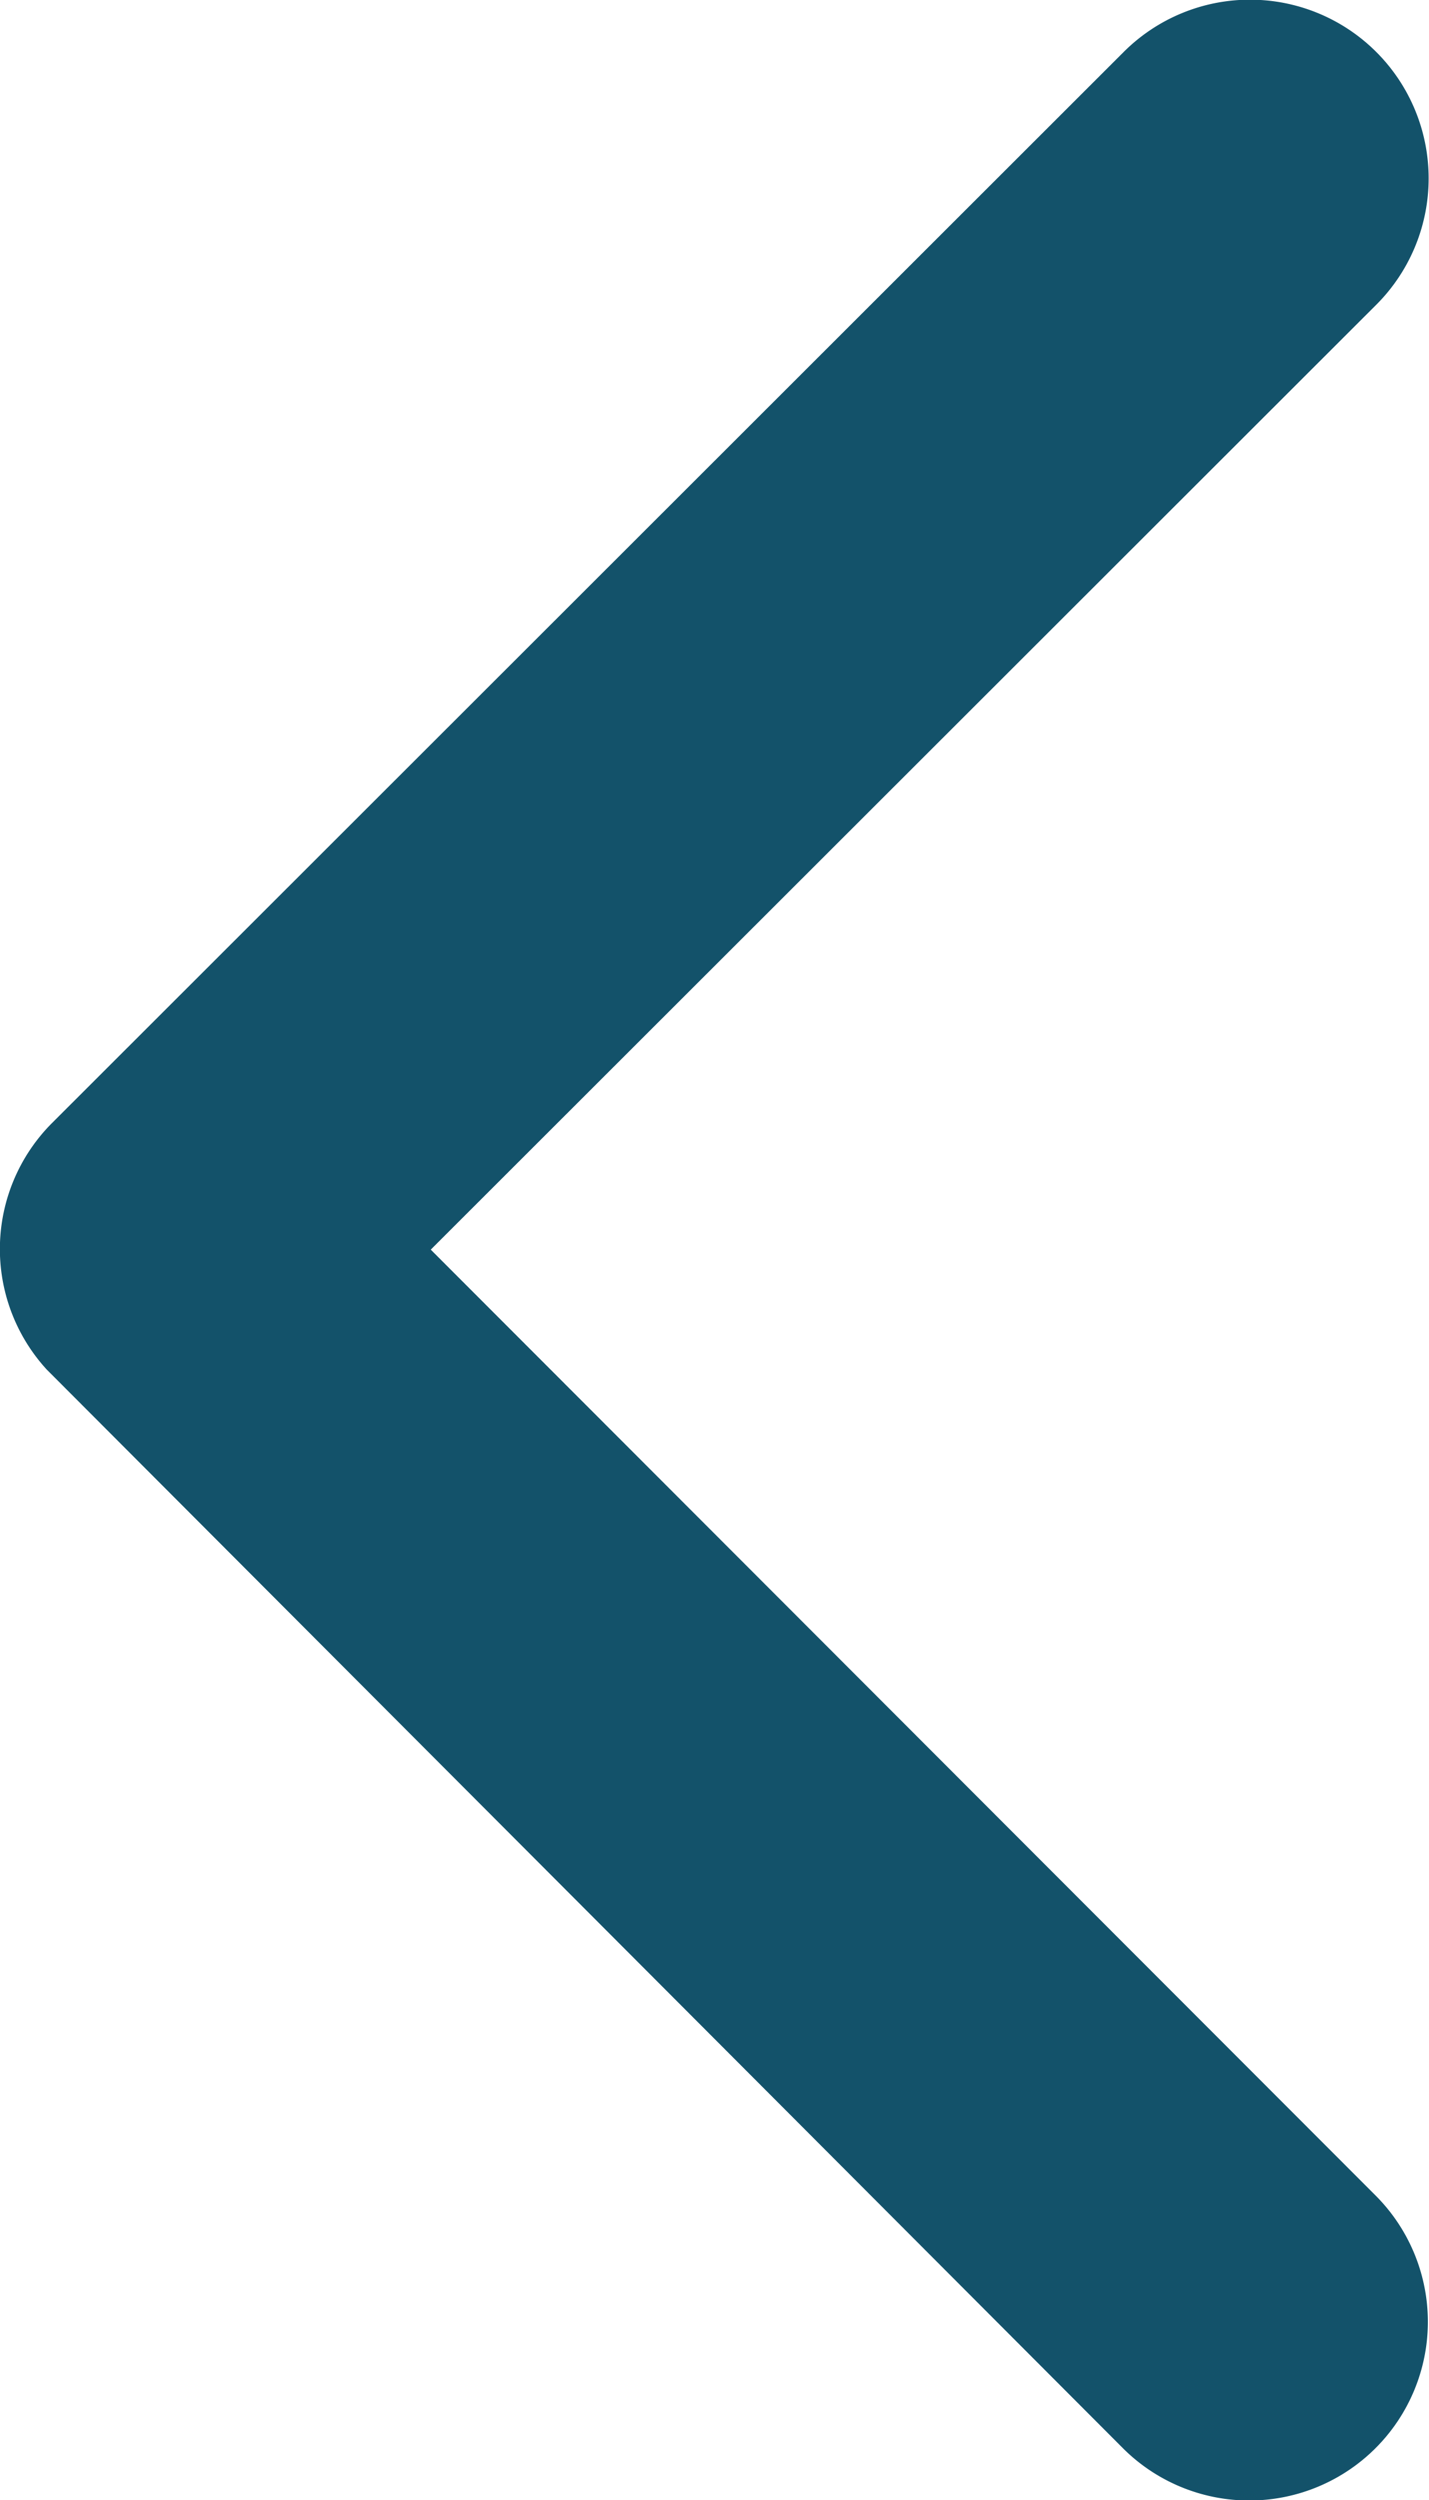 <svg xmlns="http://www.w3.org/2000/svg" width="9.335" height="16.329" viewBox="0 0 9.335 16.329"><defs><style>.a{fill:#13526a;}</style></defs><path class="a" d="M14.065,14.356l6.178-6.173A1.167,1.167,0,0,0,18.59,6.535l-7,6.995a1.165,1.165,0,0,0-.034,1.609l7.029,7.044a1.167,1.167,0,1,0,1.653-1.648Z" transform="translate(-11.251 -6.194)"/></svg>